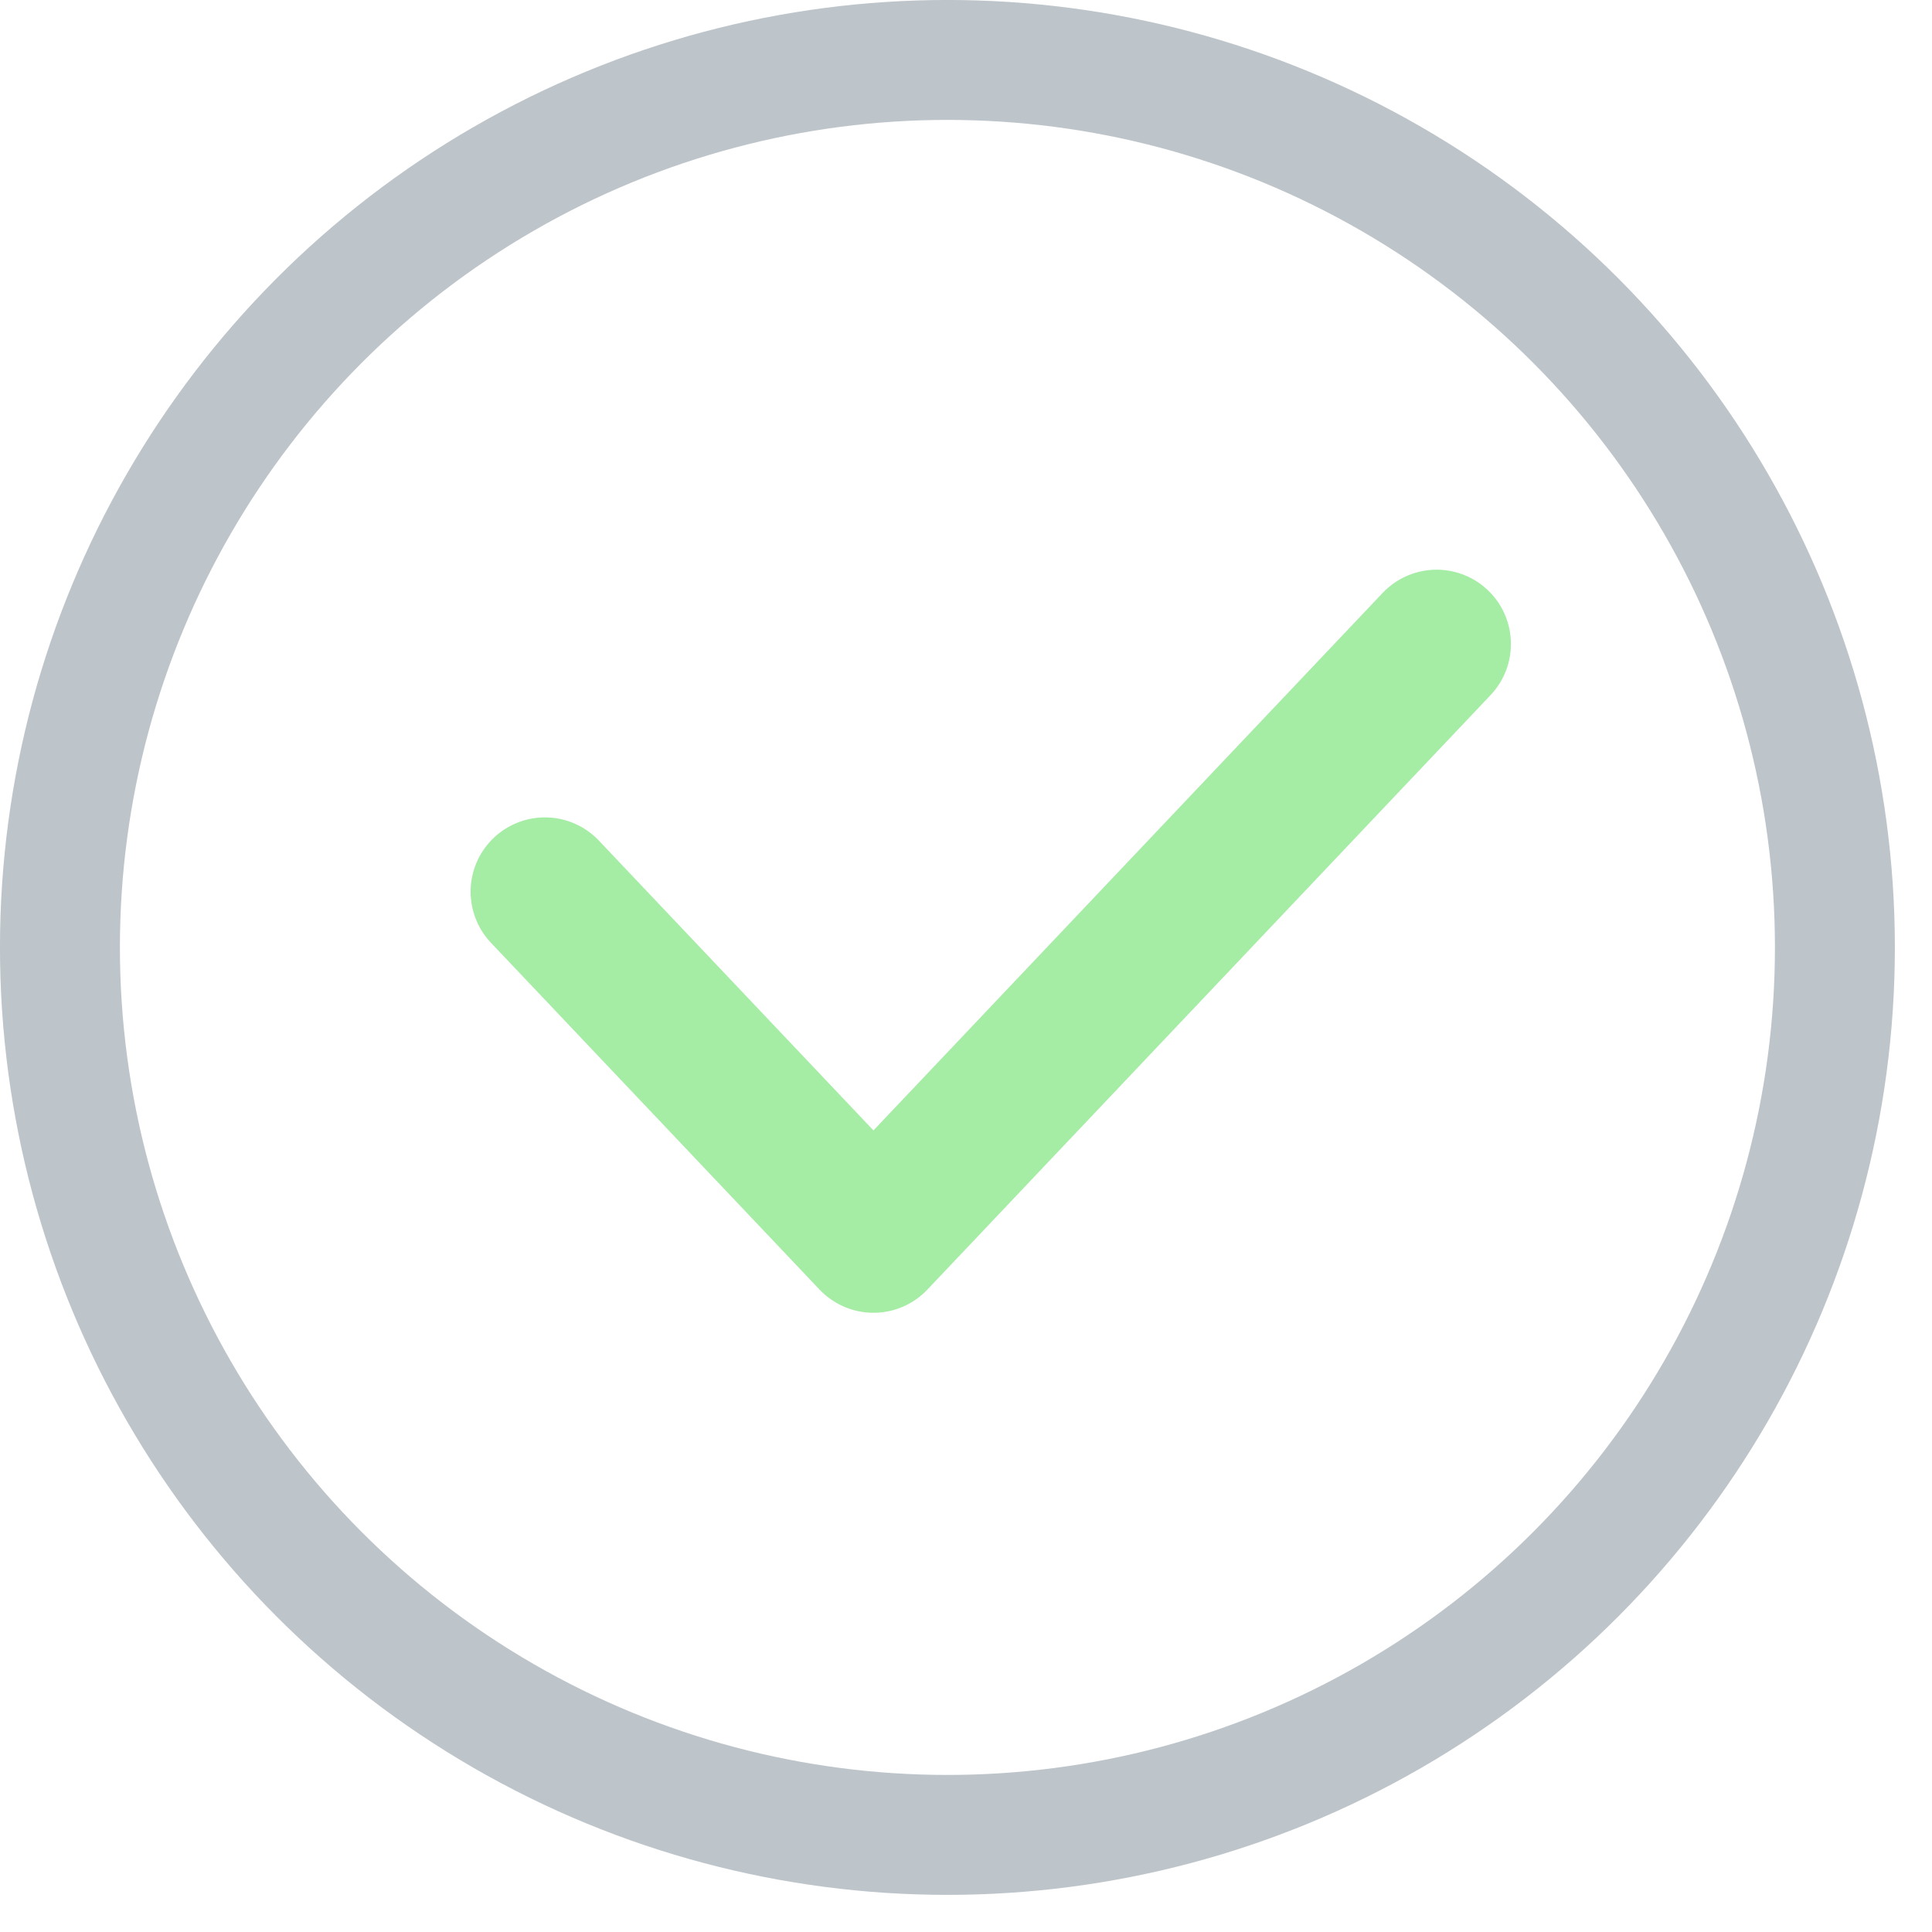 <?xml version="1.0" encoding="UTF-8"?> <svg xmlns="http://www.w3.org/2000/svg" width="39" height="39" viewBox="0 0 39 39" fill="none"><circle cx="19.125" cy="19.125" r="17.915" stroke="#5C6C7B" stroke-opacity="0.4" stroke-width="2.421"></circle><path d="M11 18L17.632 25L29 13" stroke="#6AE06A" stroke-opacity="0.6" stroke-width="3" stroke-linecap="round" stroke-linejoin="round"></path></svg> 